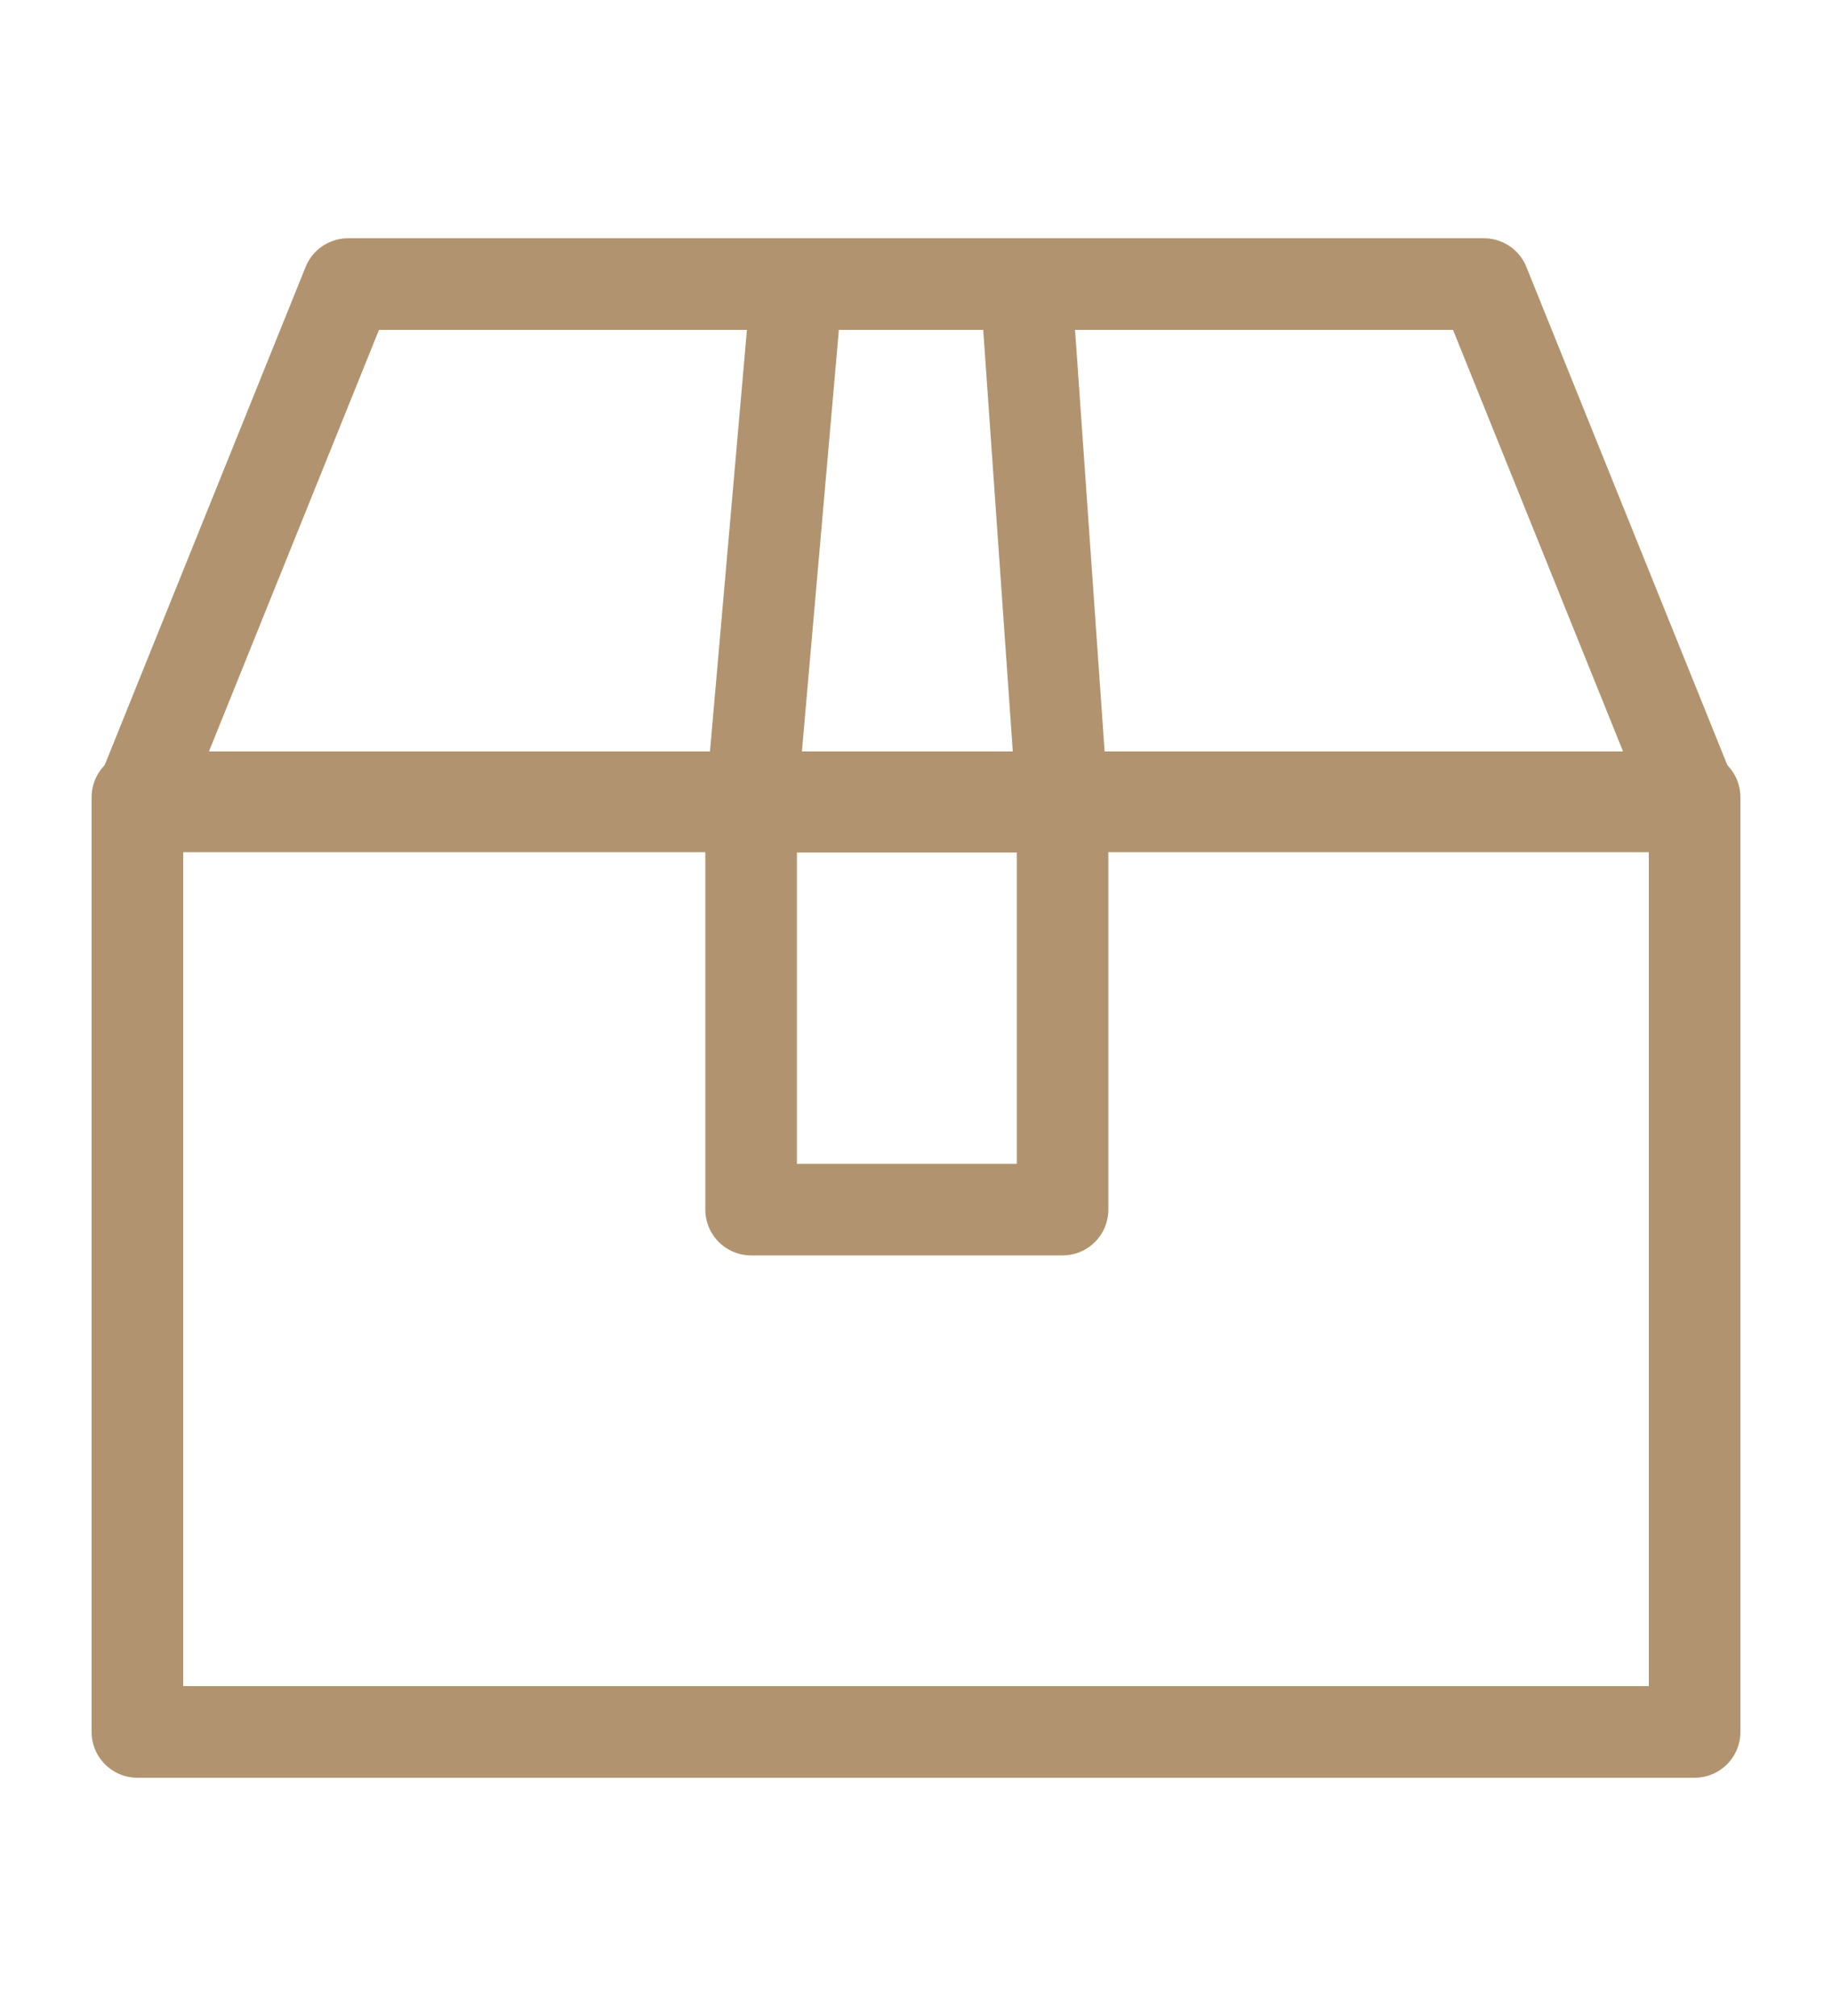 <?xml version="1.0" encoding="utf-8"?>
<!-- Generator: Adobe Illustrator 25.0.1, SVG Export Plug-In . SVG Version: 6.00 Build 0)  -->
<svg version="1.1" id="Layer_1" xmlns="http://www.w3.org/2000/svg" xmlns:xlink="http://www.w3.org/1999/xlink" x="0px" y="0px"
	 viewBox="0 0 20 22" style="enable-background:new 0 0 20 22;" xml:space="preserve">
<style type="text/css">
	.st0{fill:none;stroke:#B1946F;stroke-linecap:round;stroke-linejoin:round;stroke-miterlimit:10;}
</style>
<g>
	<polygon class="st0" points="18.5,8.8 1.5,8.8 3.8,3.1 16.2,3.1 	"/>
	<rect x="1.5" y="8.7" class="st0" width="17" height="10.2"/>
	<polygon class="st0" points="11.6,8.8 8.2,8.8 8.7,3.1 11.2,3.1 	"/>
	<rect x="8.2" y="8.8" class="st0" width="3.4" height="4.4"/>
</g>
</svg>
